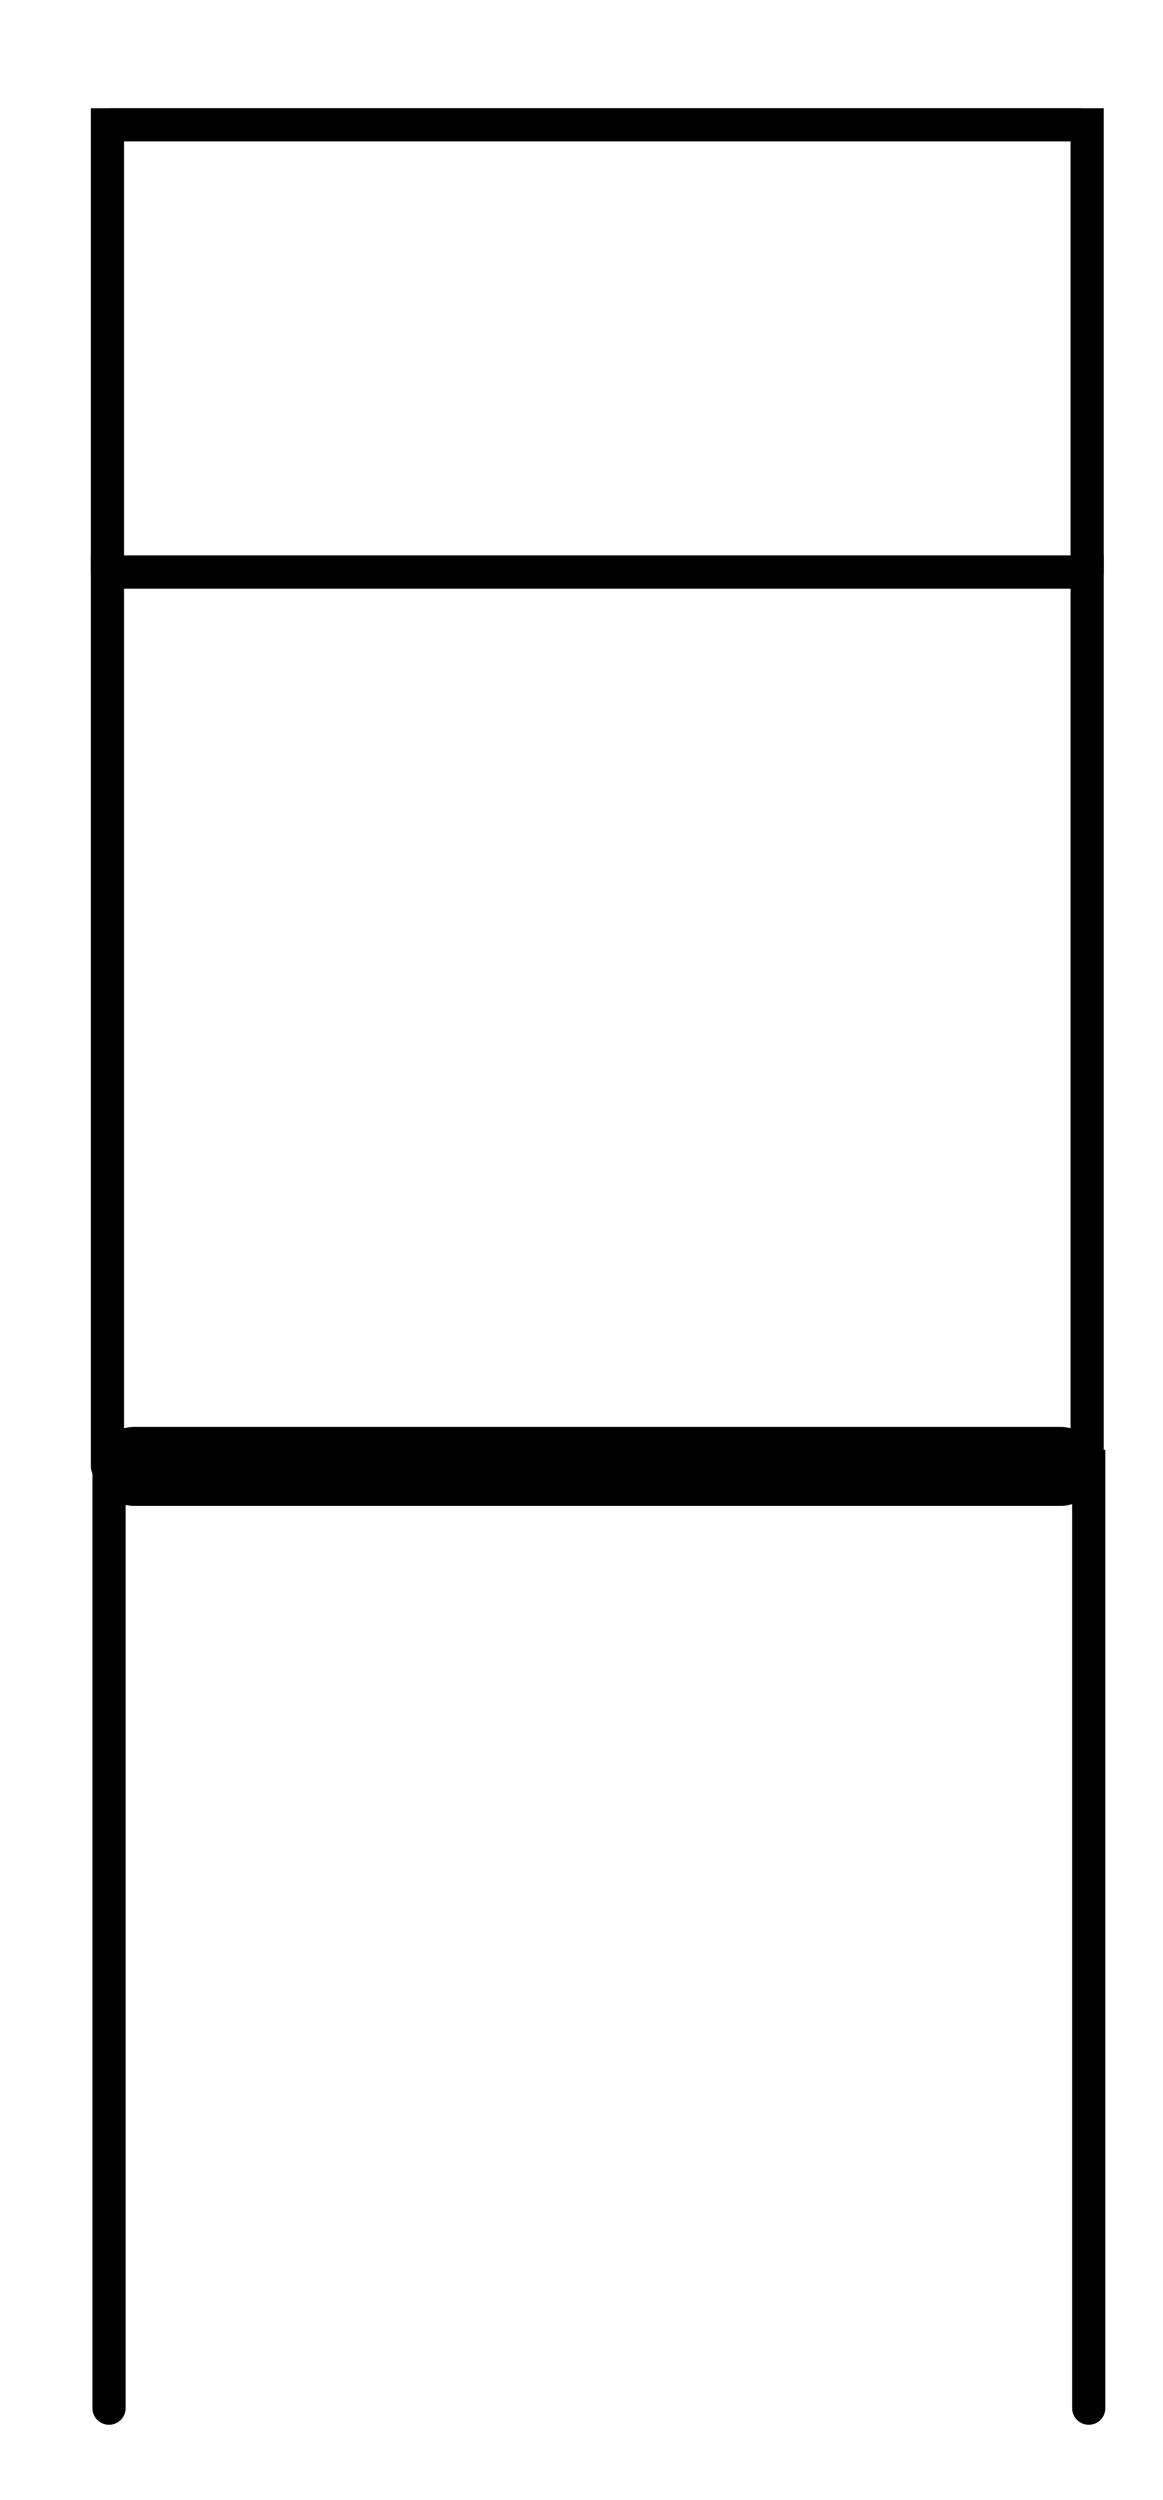 <?xml version="1.0" encoding="UTF-8"?>
<svg id="Calque_1" data-name="Calque 1" xmlns="http://www.w3.org/2000/svg" viewBox="0 0 73.6 158.2">
  <defs>
    <style>
      .cls-1 {
        stroke-width: 2.1px;
      }

      .cls-1, .cls-2 {
        fill: none;
        stroke: #000;
        stroke-linecap: round;
        stroke-miterlimit: 10;
      }

      .cls-2 {
        stroke-width: 5px;
      }
    </style>
  </defs>
  <g>
    <path class="cls-1" d="M68.9,152.4v-59.6H6.9v59.6"/>
    <line class="cls-2" x1="8.5" y1="92.8" x2="67.1" y2="92.8"/>
  </g>
  <g>
    <path class="cls-1" d="M68.8,92.8v-56.6H6.8v56.6"/>
    <line class="cls-1" x1="7" y1="36.2" x2="68.4" y2="36.2"/>
  </g>
  <g>
    <path class="cls-1" d="M68.8,36.2V7.9H6.8v28.3"/>
    <line class="cls-1" x1="7" y1="7.9" x2="68.4" y2="7.9"/>
  </g>
</svg>
